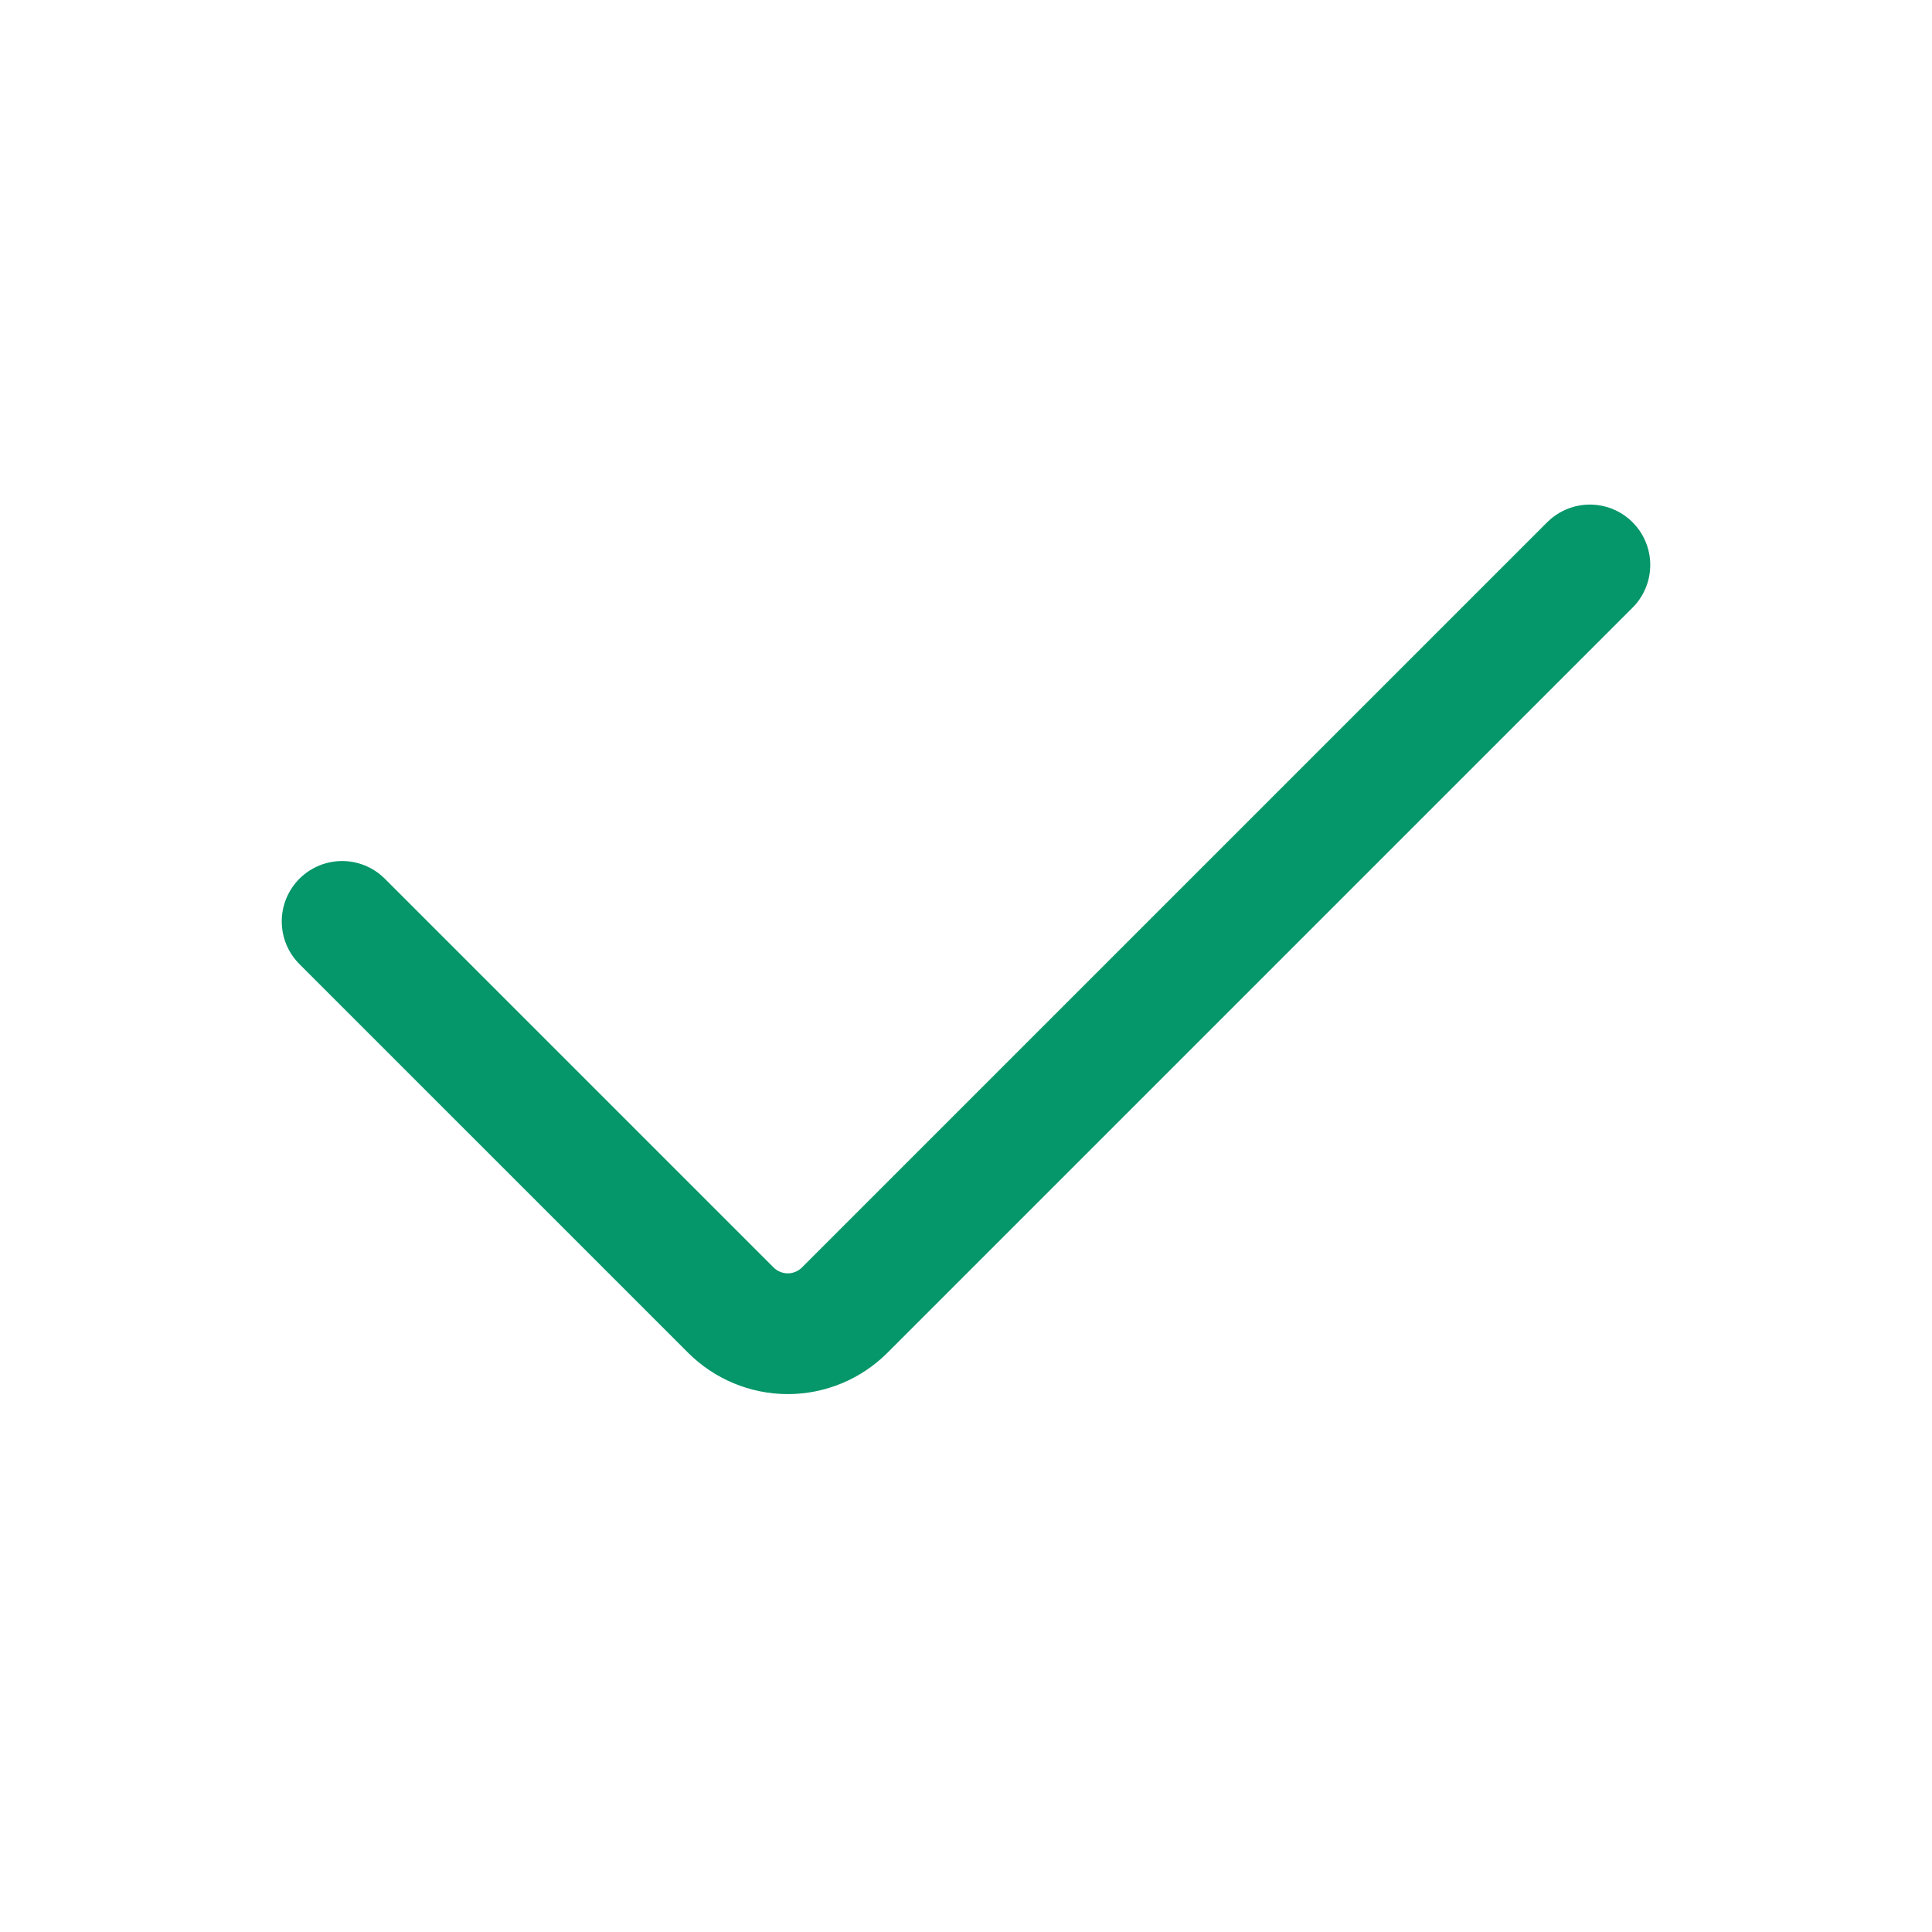 <?xml version="1.0" encoding="UTF-8"?> <svg xmlns="http://www.w3.org/2000/svg" width="24" height="24" viewBox="0 0 24 24" fill="none"><path d="M19.75 7.018L10.493 16.275C10.306 16.462 10.051 16.568 9.786 16.568C9.521 16.568 9.267 16.462 9.079 16.275L4.25 11.446" stroke="#059669" stroke-width="1.5" stroke-linecap="round" stroke-linejoin="round"></path></svg> 